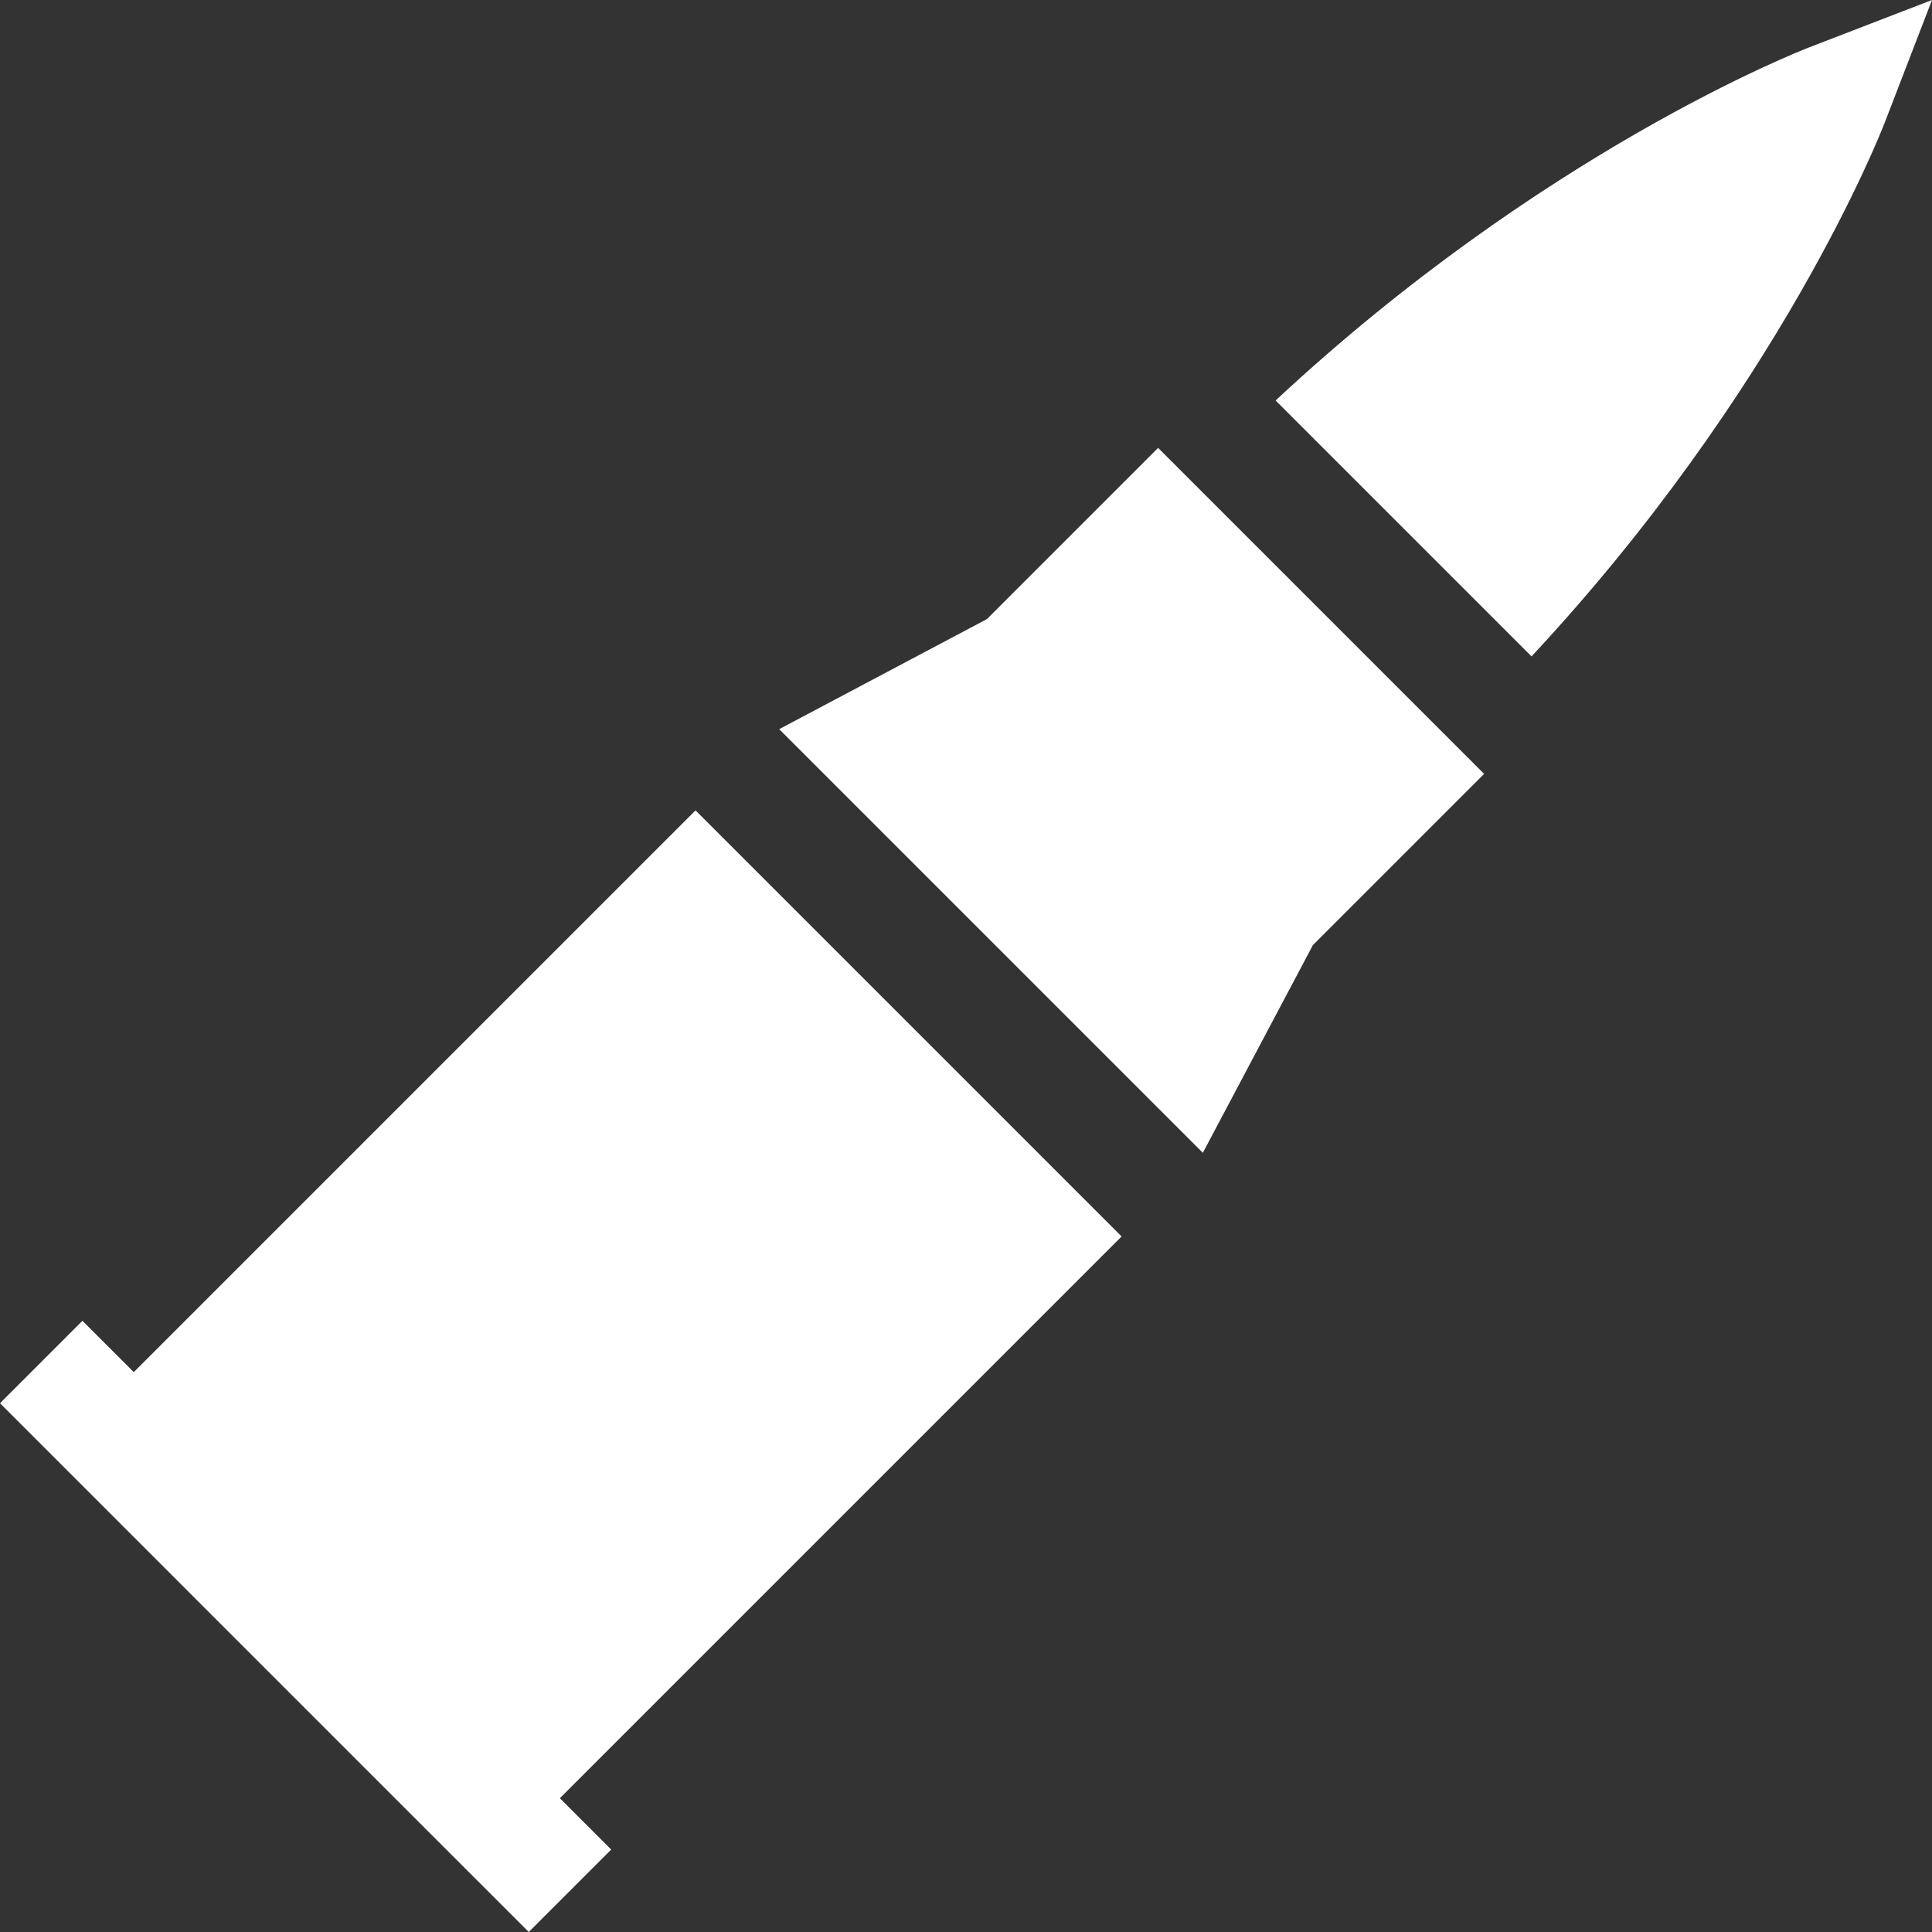 <?xml version="1.0" encoding="iso-8859-1"?>
<!-- Generator: Adobe Illustrator 19.0.0, SVG Export Plug-In . SVG Version: 6.00 Build 0)  -->
<svg xmlns="http://www.w3.org/2000/svg" xmlns:xlink="http://www.w3.org/1999/xlink" version="1.1" id="Layer_1" x="0px" y="0px" viewBox="0 0 512 512" style="enable-background:new 0 0 512 512;" xml:space="preserve" width="512px" height="512px">
<rect x="0" y="0" width="512" height="512" fill="#333333" stroke="none"/>
<g>
	<g>
		<polygon points="297.236,327.676 184.324,214.763 35.455,363.632 21.849,350.027 0,371.876 13.605,385.481 126.518,498.395     126.519,498.395 140.124,512 161.973,490.151 148.368,476.545   " fill="#FFFFFF"/>
	</g>
</g>
<g>
	<g>
		<path d="M479.49,12.536c-3.024,1.166-70.873,27.806-141.442,93.595l67.821,67.821c65.787-70.565,92.429-138.417,93.595-141.441    L512,0L479.49,12.536z" fill="#FFFFFF"/>
	</g>
</g>
<g>
	<g>
		<polygon points="306.914,118.696 261.546,164.064 206.494,193.234 318.765,305.505 347.935,250.455 393.303,205.086   " fill="#FFFFFF"/>
	</g>
</g>
<g>
</g>
<g>
</g>
<g>
</g>
<g>
</g>
<g>
</g>
<g>
</g>
<g>
</g>
<g>
</g>
<g>
</g>
<g>
</g>
<g>
</g>
<g>
</g>
<g>
</g>
<g>
</g>
<g>
</g>
</svg>
